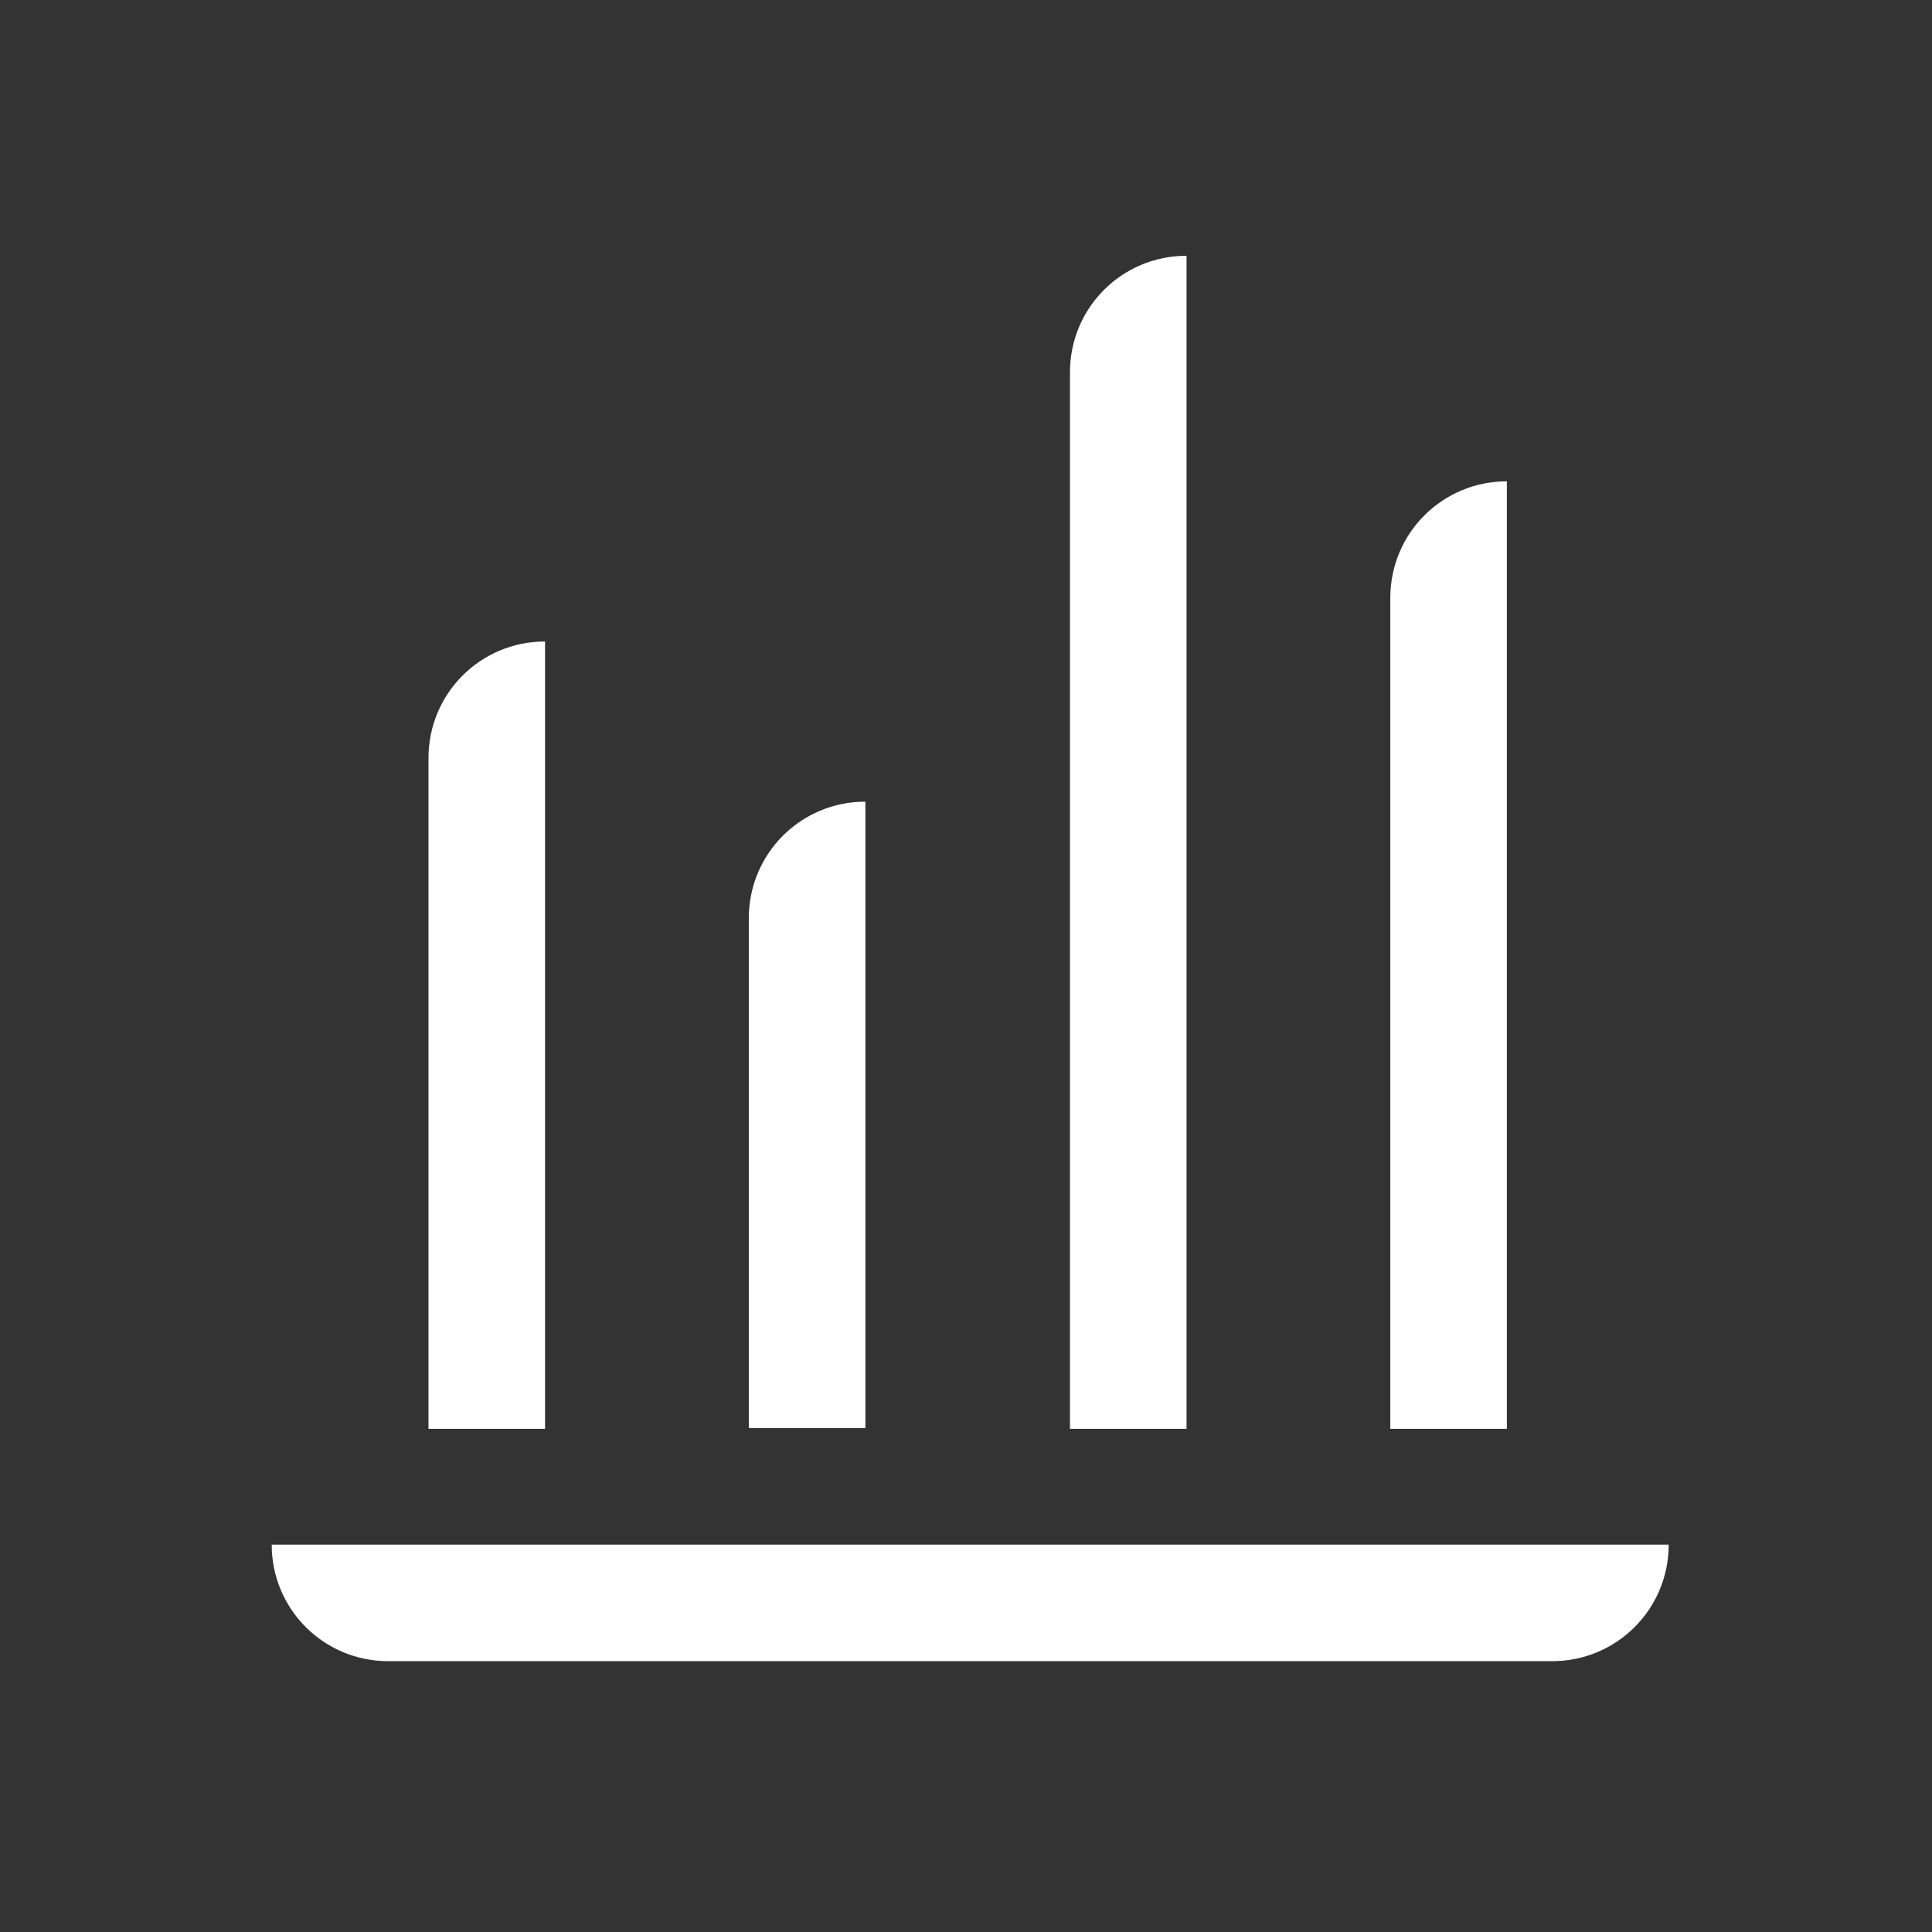 <svg width="60" height="60" viewBox="0 0 60 60" fill="none" xmlns="http://www.w3.org/2000/svg">
<rect x="0" y="0" width="60" height="60" fill="#333333" stroke="none"/>
<path d="M8.438 47.969C8.438 49.974 10.052 51.589 12.057 51.589H48.203C50.208 51.589 51.823 49.974 51.823 47.969H8.438Z" fill="white"/>
<path d="M16.927 19.922C14.922 19.922 13.307 21.537 13.307 23.542V44.375H16.927V19.922Z" fill="white"/>
<path d="M26.875 24.896C24.87 24.896 23.255 26.511 23.255 28.516V44.349H26.875V24.896Z" fill="white"/>
<path d="M36.849 7.943C34.844 7.943 33.229 9.557 33.229 11.562V44.375H36.849V7.943Z" fill="white"/>
<path d="M46.797 14.948C44.792 14.948 43.177 16.563 43.177 18.568V44.375H46.797V14.948Z" fill="white"/>
</svg>
